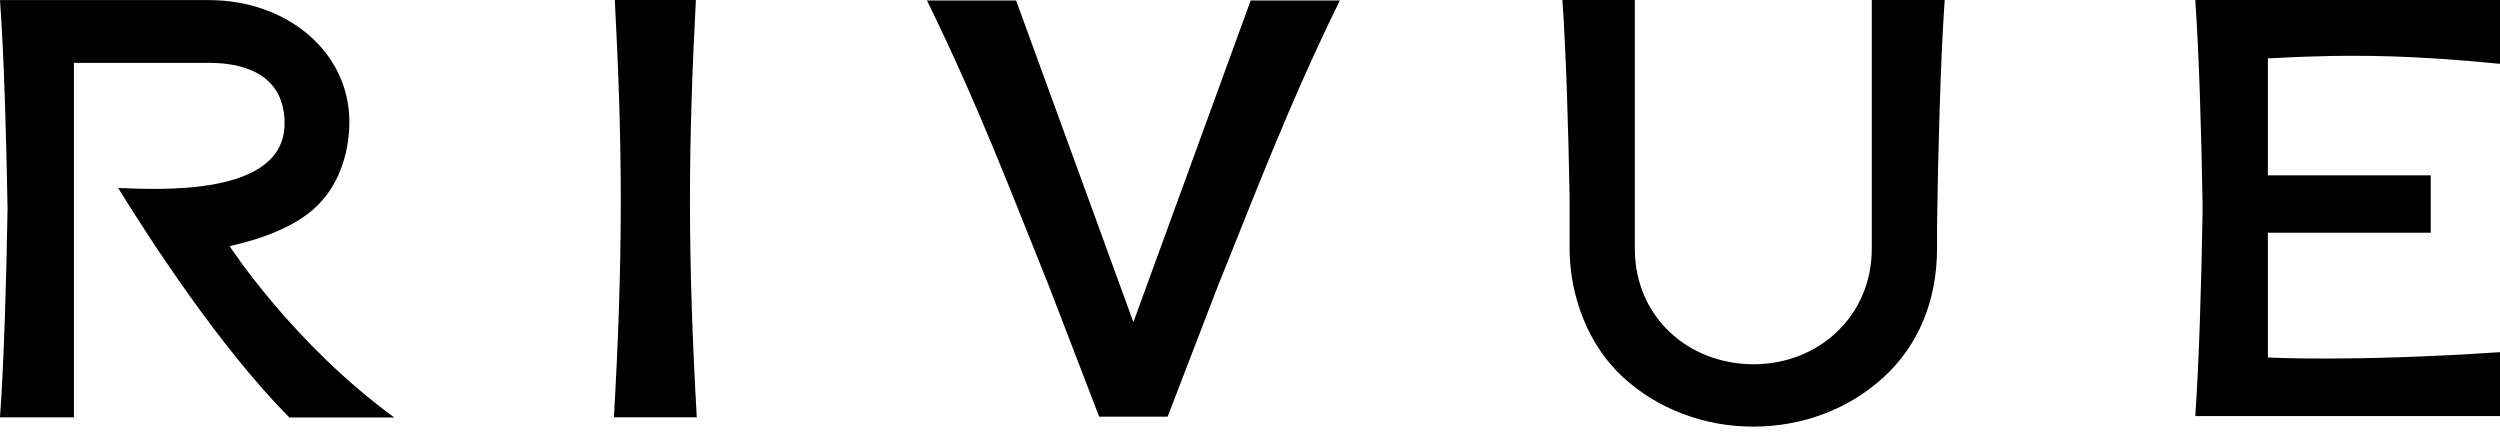 <svg xmlns="http://www.w3.org/2000/svg" width="104" height="18" viewBox="0 0 104 18" fill="none"><path d="M77.866 0V10.35C77.866 13.134 75.667 15.153 72.949 15.153C70.232 15.153 68.009 13.181 68.009 10.35V0H64.996C65.147 2.142 65.245 5.387 65.295 8.157V10.327C65.295 12.345 66.09 14.393 67.533 15.707C68.977 17.022 70.896 17.747 72.938 17.747C74.98 17.747 76.899 17.023 78.343 15.707C79.786 14.392 80.581 12.538 80.581 10.327V9.388C80.622 6.405 80.725 2.469 80.899 0H77.866Z" fill="black"></path><path d="M9.558 10.238C10.939 9.935 12.217 9.426 13.043 8.702C14.057 7.814 14.533 6.429 14.533 5.065C14.533 2.165 11.947 0.004 8.695 0.004H0C0.166 2.283 0.268 5.829 0.314 8.683C0.268 11.536 0.166 15.082 0 17.36H3.075V2.615H8.695C10.428 2.615 11.838 3.273 11.838 5.14C11.838 8.195 6.562 7.883 4.914 7.819C6.266 10.007 9.148 14.454 12.036 17.366H16.402C12.177 14.287 9.558 10.246 9.558 10.246" fill="black"></path><path d="M91.324 0C91.479 2.195 91.578 5.55 91.625 8.359V8.949C91.578 11.759 91.479 15.114 91.324 17.309H104V14.65C97.794 15.065 94.344 14.871 94.344 14.871V9.681H101.119V7.294H94.344V2.428C97.935 2.231 100.421 2.307 104 2.655V0H91.324Z" fill="black"></path><path d="M28.949 0H25.576C25.722 2.765 25.825 5.545 25.825 8.341C25.825 11.366 25.711 14.372 25.539 17.359H28.986C28.816 14.372 28.702 11.366 28.702 8.341C28.702 5.545 28.803 2.765 28.949 0Z" fill="black"></path><path d="M55.736 0.02H52.029L47.149 13.401L42.27 0.02H38.562C40.776 4.538 42.201 8.36 43.627 11.877L45.725 17.333H48.574L50.672 11.877C52.103 8.36 53.523 4.538 55.736 0.02Z" fill="black"></path></svg>